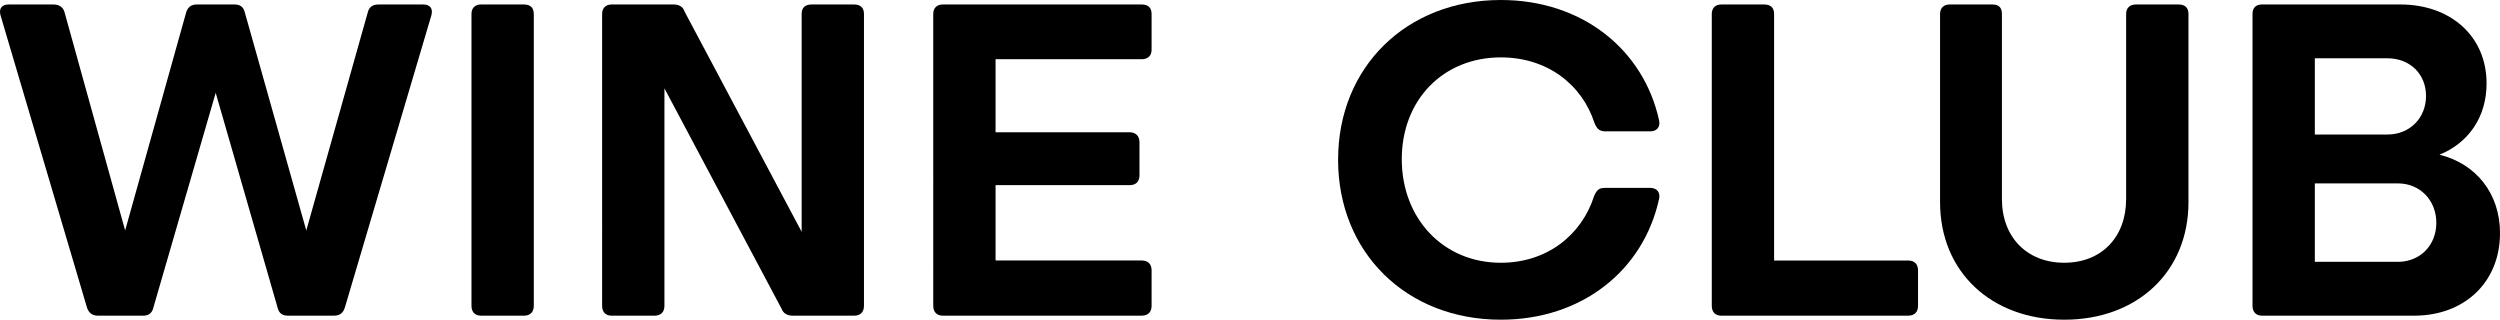 <?xml version="1.0" encoding="UTF-8"?> <svg xmlns="http://www.w3.org/2000/svg" id="Layer_1" version="1.1" viewBox="0 0 1310.29 167.56"><path d="M221.87,2.35c3.53,0,5.17,2.12,4.23,5.64l-45.36,153.22c-.94,2.82-2.58,4.23-5.64,4.23h-24.21c-2.82,0-4.7-1.18-5.41-4.23l-32.43-112.56-32.67,112.56c-.71,3.05-2.58,4.23-5.41,4.23h-23.74c-2.82,0-4.7-1.41-5.64-4.23L.26,7.99C-.68,4.46.97,2.35,4.49,2.35h23.5c3.05,0,5.17,1.41,5.88,4.23l31.72,114.21L97.55,6.58c.94-3.05,2.82-4.23,5.64-4.23h19.74c2.82,0,4.7,1.18,5.4,4.23l32.2,114.21L192.73,6.58c.71-3.05,2.82-4.23,5.64-4.23h23.5Z"></path><path d="M252.04,165.44c-3.05,0-4.93-1.88-4.93-5.17V7.29c0-3.05,1.88-4.94,4.93-4.94h22.56c3.29,0,5.17,1.65,5.17,4.94v152.99c0,3.29-1.88,5.17-5.17,5.17h-22.56Z"></path><path d="M447.65,2.35c3.29,0,5.17,1.65,5.17,4.94v152.99c0,3.29-1.88,5.17-5.17,5.17h-32.2c-2.82,0-4.94-1.18-5.88-3.76l-61.33-115.39v113.98c0,3.29-1.88,5.17-5.17,5.17h-22.56c-3.05,0-4.93-1.88-4.93-5.17V7.29c0-3.05,1.88-4.94,4.93-4.94h32.43c2.82,0,4.94.94,5.88,3.76l61.34,115.38V7.29c0-3.29,1.88-4.94,5.17-4.94h22.33Z"></path><path d="M521.79,31.02v38.3h70.26c3.05,0,5.17,1.88,5.17,5.17v17.39c0,3.29-1.88,5.17-5.17,5.17h-70.26v39.48h76.61c3.29,0,5.17,1.88,5.17,5.17v18.57c0,3.29-1.88,5.17-5.17,5.17h-104.34c-3.05,0-4.93-1.88-4.93-5.17V7.29c0-3.05,1.88-4.94,4.93-4.94h104.34c3.29,0,5.17,1.65,5.17,4.94v18.8c0,3.05-1.88,4.94-5.17,4.94h-76.61Z"></path><path d="M701.32,83.66c0-48.41,35.72-83.66,85.31-83.66,42.3,0,74.73,25.62,82.96,63.21.71,3.53-1.41,5.64-4.7,5.64h-23.26c-3.05,0-4.46-.94-5.88-4.23-6.58-20.45-24.91-34.54-49.12-34.54-30.32,0-51.94,22.33-51.94,53.35s21.62,54.29,51.94,54.29c23.97,0,42.3-14.34,48.88-35.02,1.65-3.76,3.06-4.23,6.11-4.23h23.26c3.29,0,5.41,2.12,4.7,5.64-8.22,37.84-40.66,63.45-82.96,63.45-49.58,0-85.31-35.25-85.31-83.9Z"></path><path d="M1000.1,136.54c3.29,0,5.17,1.88,5.17,5.17v18.57c0,3.29-1.88,5.17-5.17,5.17h-98c-3.05,0-4.93-1.88-4.93-5.17V7.29c0-3.05,1.88-4.94,4.93-4.94h22.56c3.29,0,5.17,1.65,5.17,4.94v129.25h70.26Z"></path><path d="M1016.82,105.99V7.29c0-3.05,1.88-4.94,4.93-4.94h22.56c3.29,0,4.93,1.65,4.93,4.94v97.05c0,19.98,13.16,33.37,32.67,33.37s32.43-13.39,32.43-33.37V7.29c0-3.05,1.88-4.94,5.17-4.94h22.33c3.29,0,5.17,1.65,5.17,4.94v98.7c0,36.42-26.79,61.57-65.1,61.57s-65.09-25.15-65.09-61.57Z"></path><path d="M1310.29,122.2c0,25.85-18.8,43.24-44.88,43.24h-79.9c-3.05,0-4.93-1.88-4.93-5.17V7.29c0-3.29,1.88-4.94,4.93-4.94h72.62c26.32,0,45.12,16.69,45.12,41.36,0,17.86-9.63,31.25-24.67,37.37,19.04,4.7,31.72,20.21,31.72,41.12ZM1251.31,30.55h-38.07v39.95h38.07c11.75,0,20.21-8.7,20.21-20.21s-8.46-19.74-20.21-19.74ZM1256.71,137.24c11.75,0,20.21-8.7,20.21-20.45s-8.46-20.68-20.21-20.68h-43.47v41.12h43.47Z"></path></svg> 